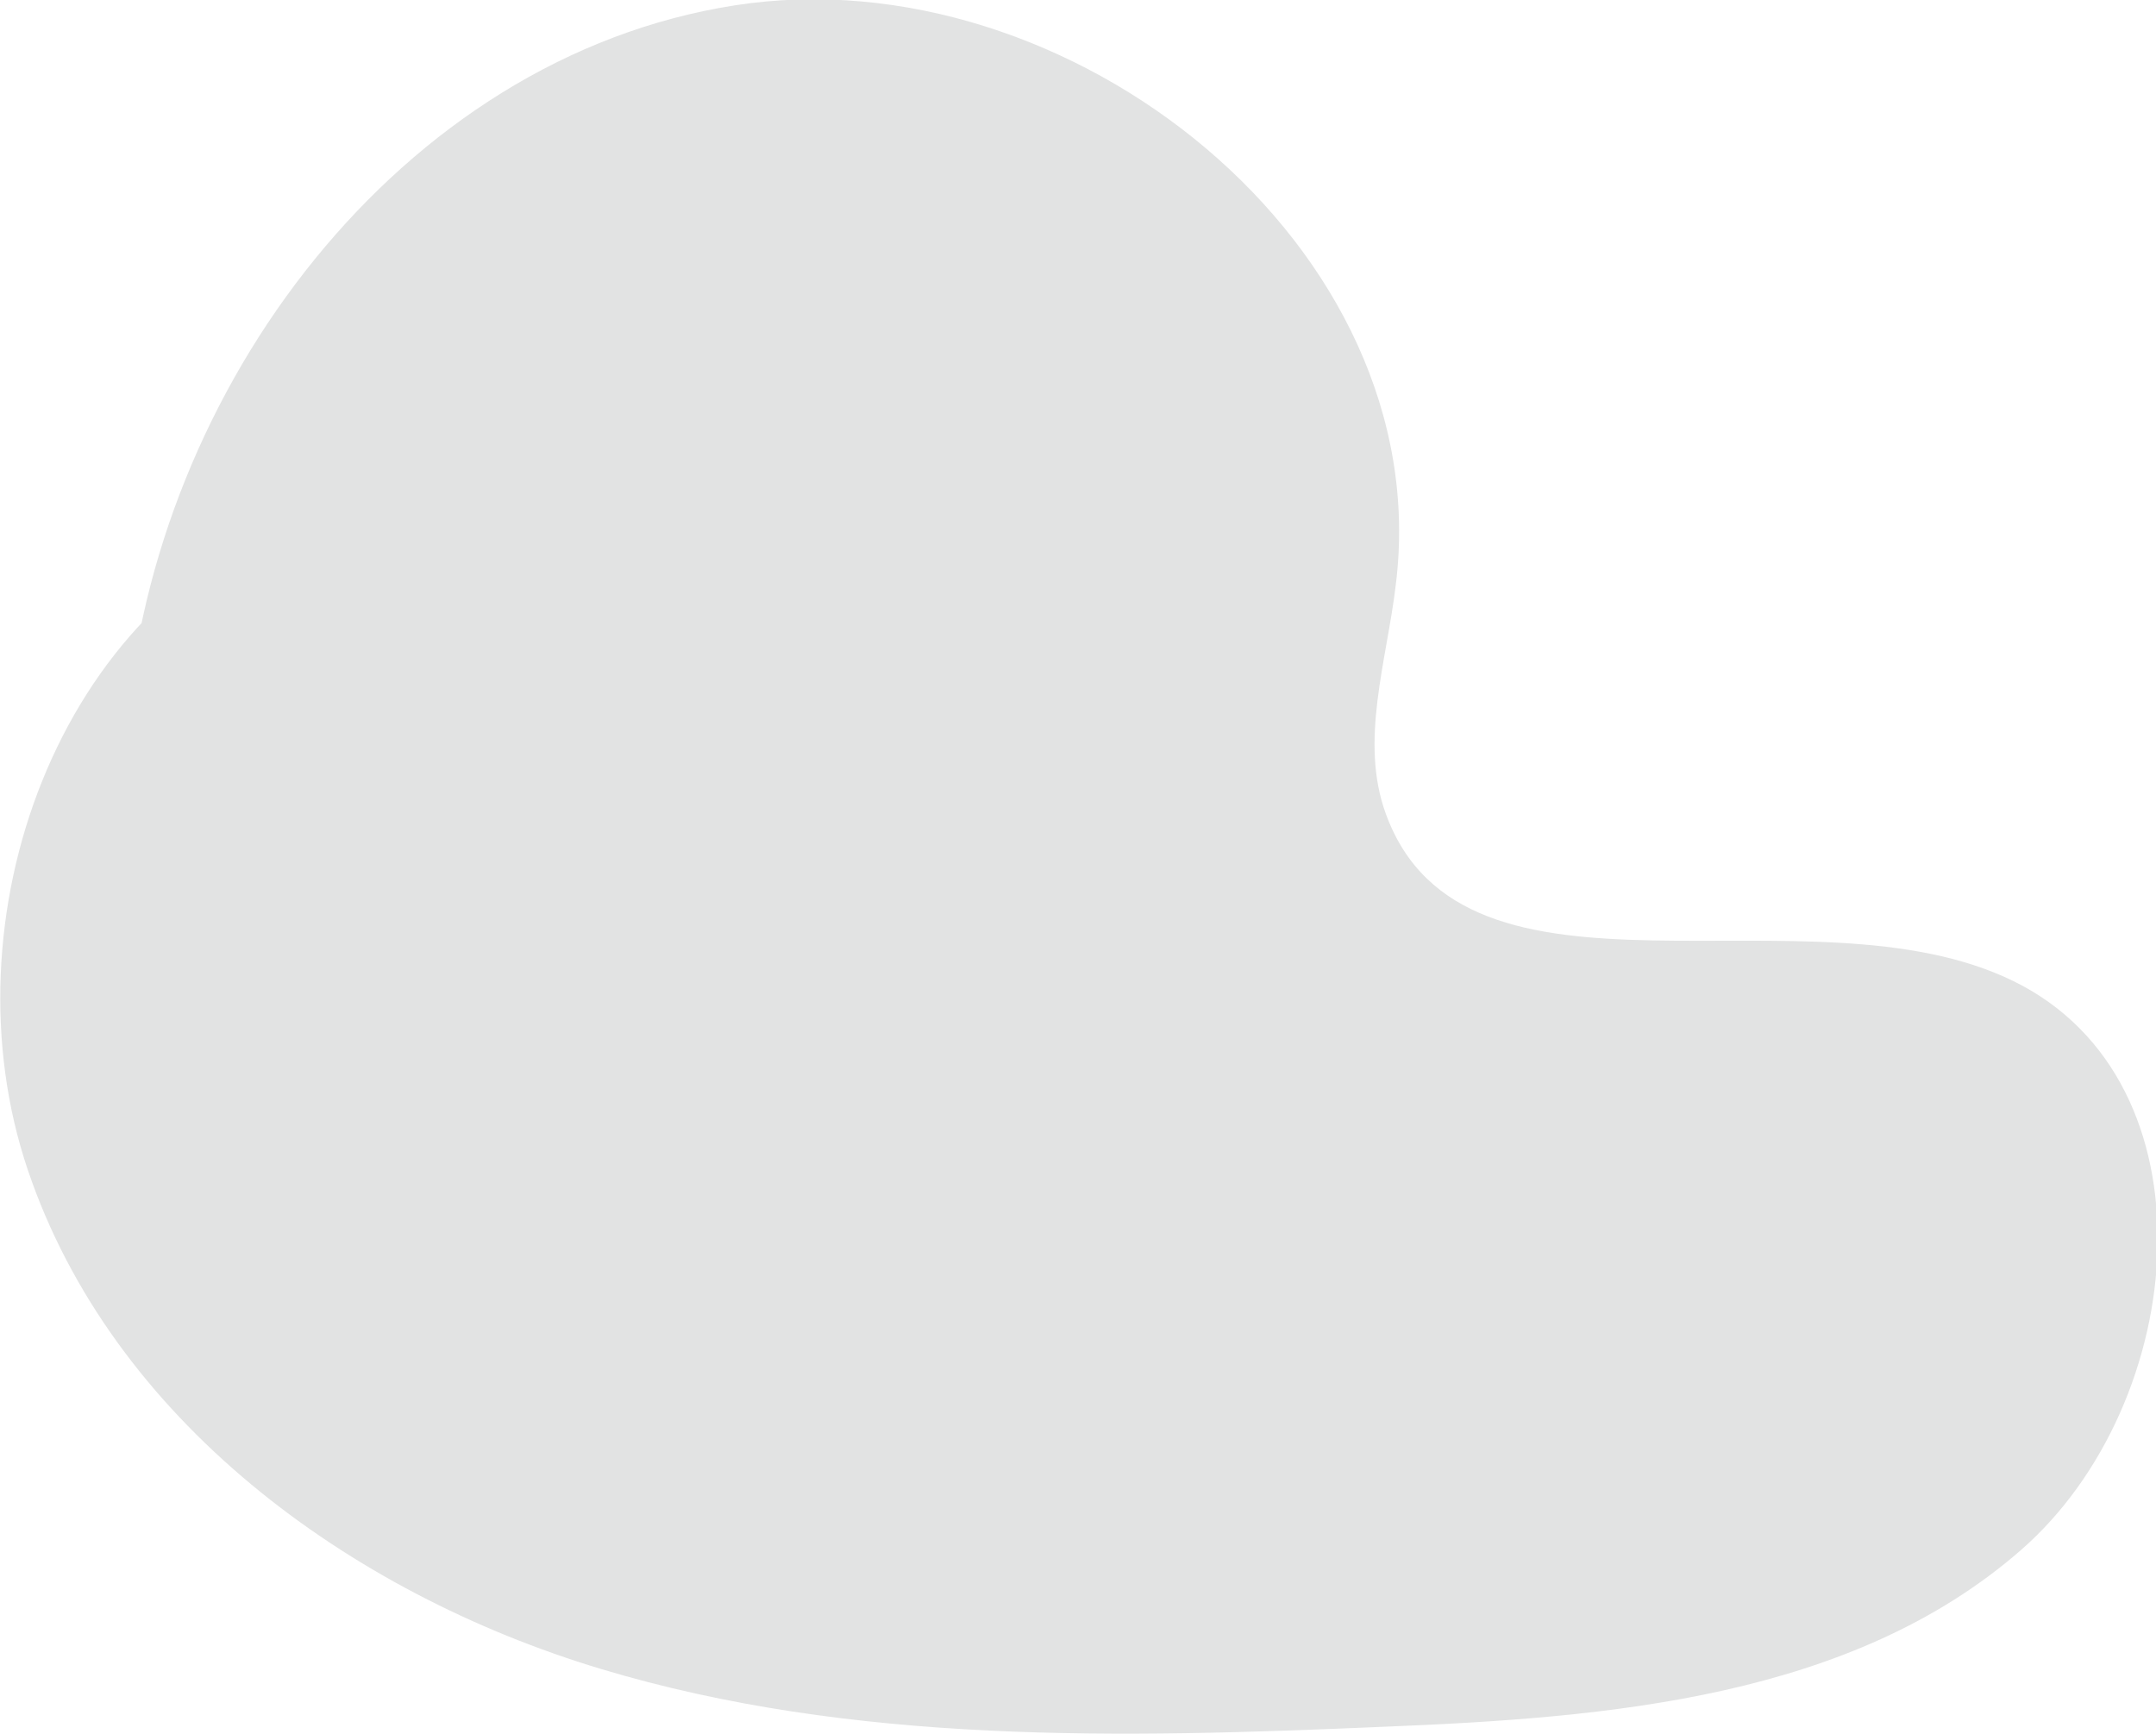 <?xml version="1.0" encoding="UTF-8"?> <svg xmlns="http://www.w3.org/2000/svg" id="Слой_1" data-name="Слой 1" viewBox="0 0 64.38 51.8"> <defs> <style>.cls-1{fill:#e2e3e3;}</style> </defs> <title>2</title> <path class="cls-1" d="M8.14,30c.78-10.1,8.16-20,18.16-21.56s21,7.23,19.74,17.3c-.27,2.29-1.09,4.67-.3,6.84,2.34,6.43,12.61,2,18.74,5s5.28,12.59.22,17-12.29,5-19,5.27c-7.86.34-15.88.54-23.41-1.73S7.71,50.67,5.19,43.22s.89-17,8.32-19.56" transform="translate(-4.36 -8.28)"></path> </svg> 